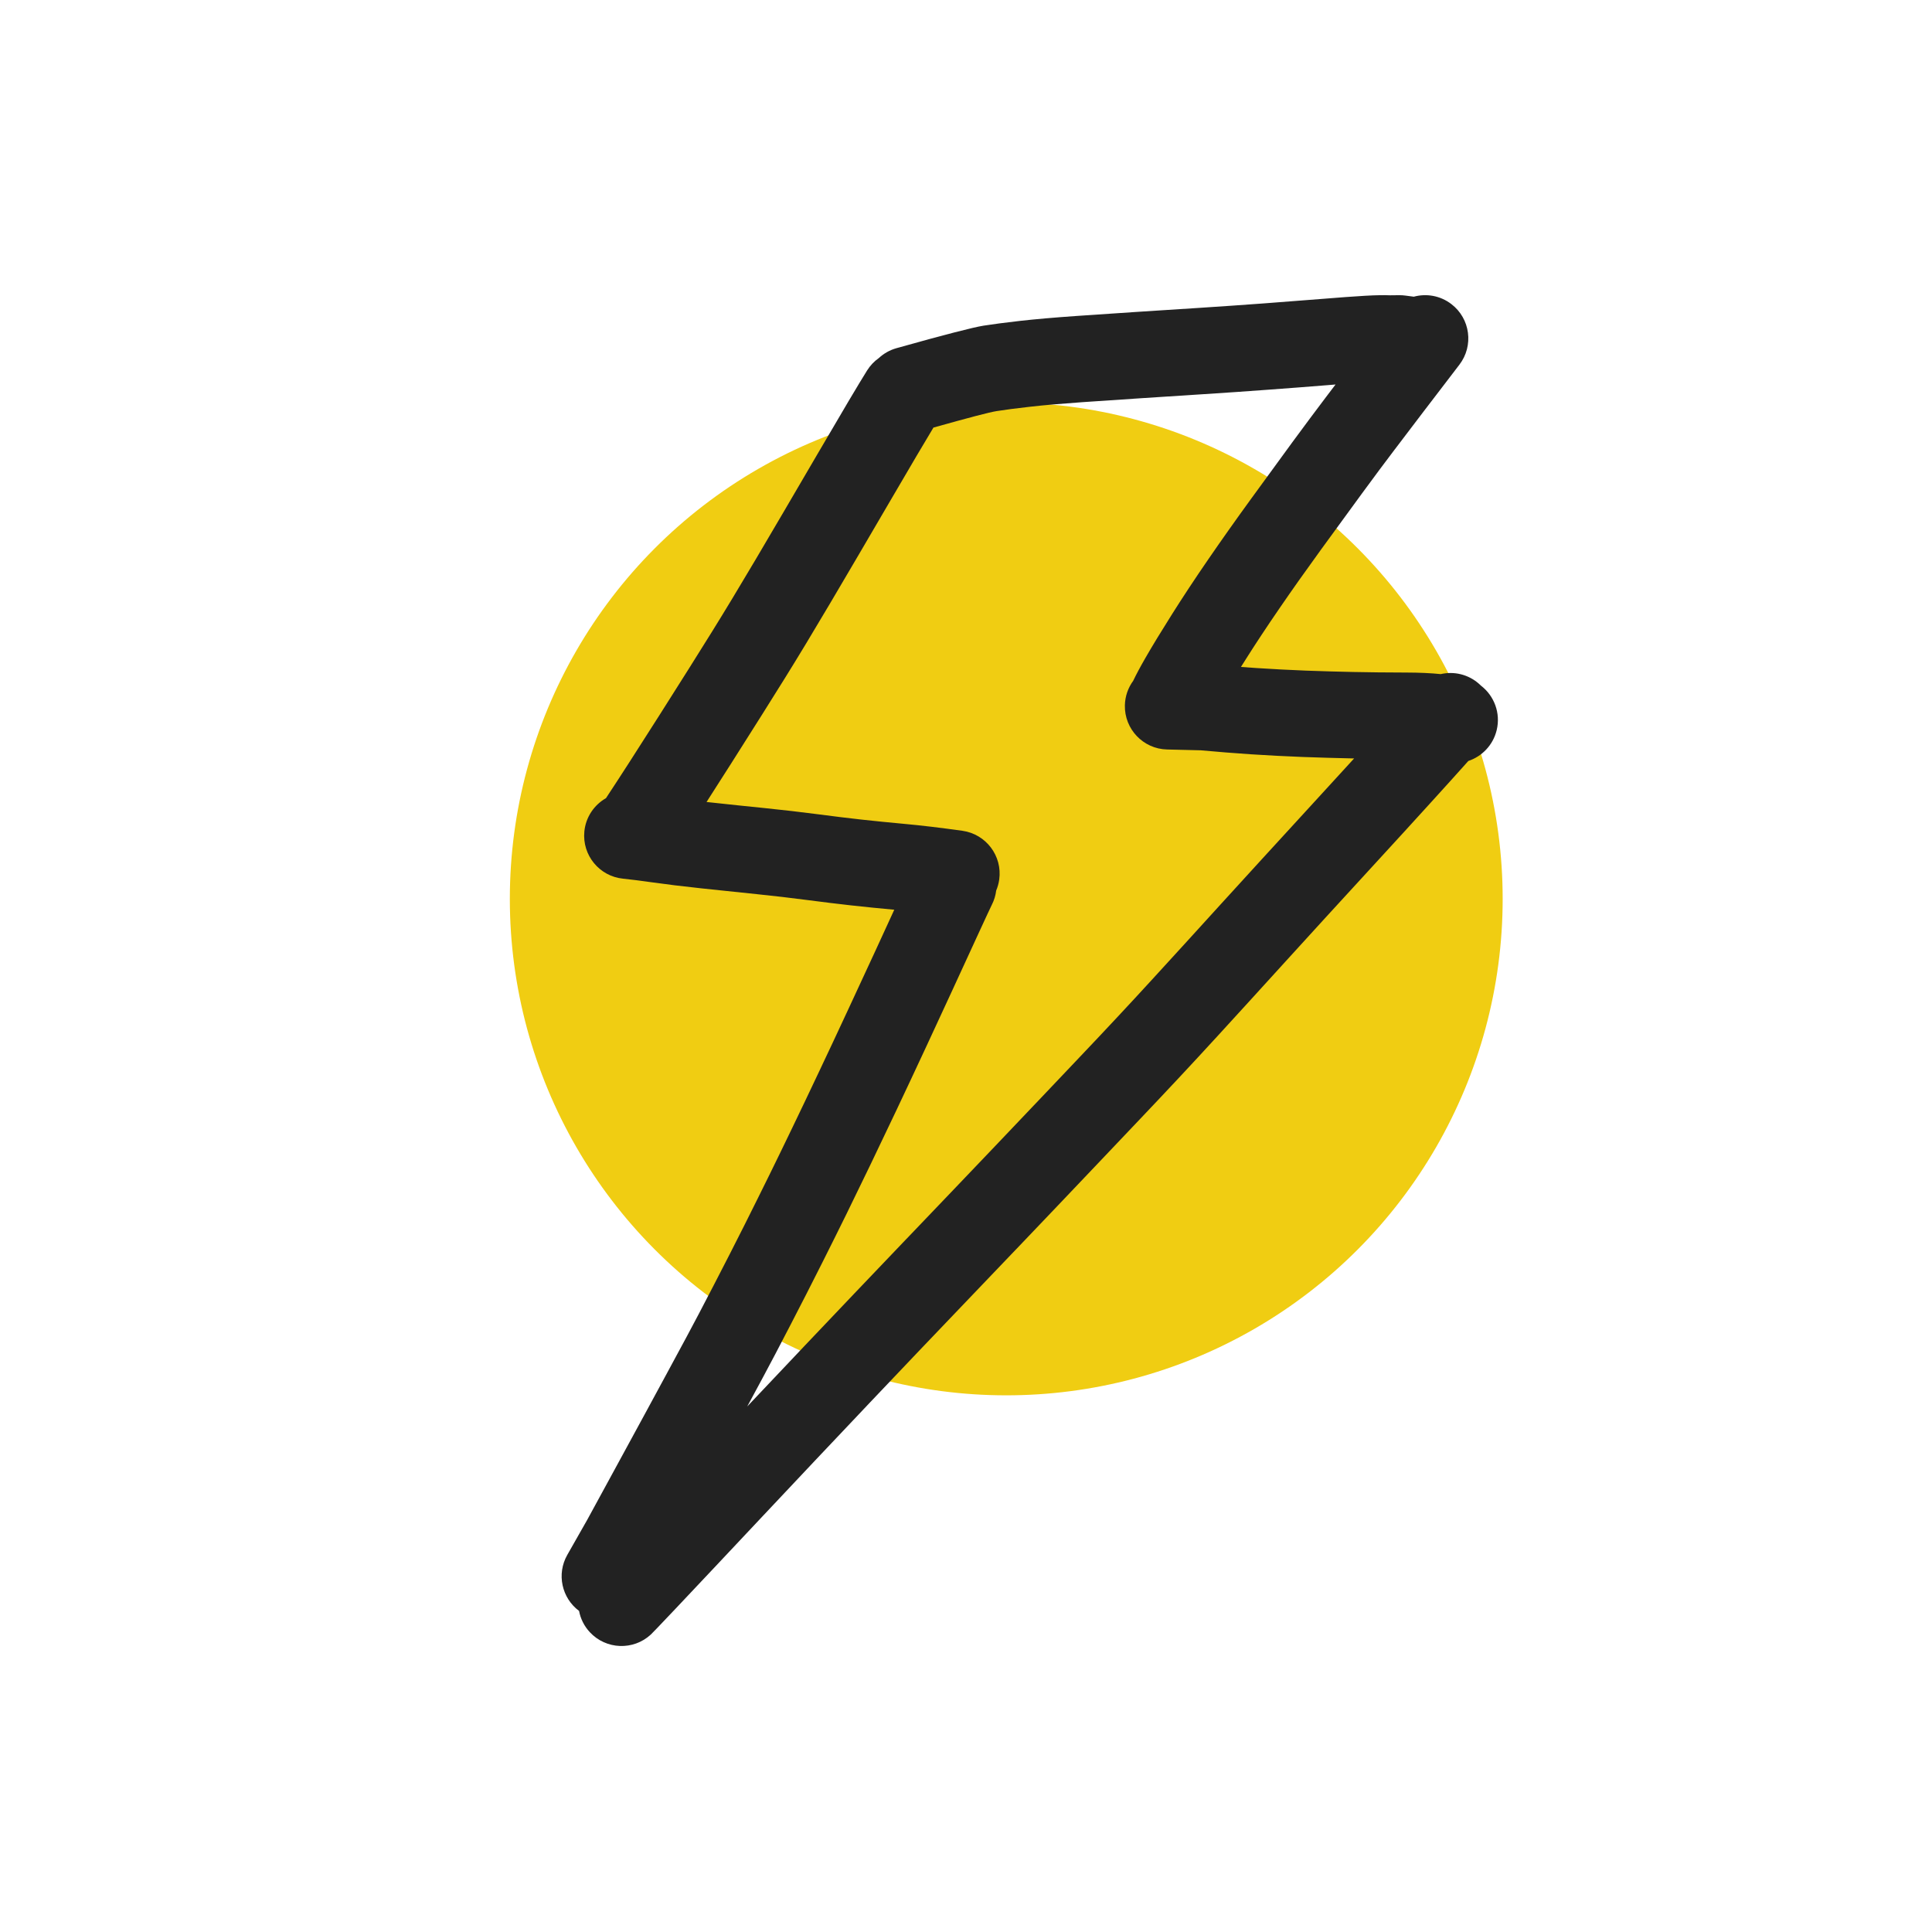 <svg width="72" height="72" viewBox="0 0 72 72" fill="none" xmlns="http://www.w3.org/2000/svg">
<circle cx="37.5" cy="33.5" r="18.5" fill="#F0CD12"/>
<path fill-rule="evenodd" clip-rule="evenodd" d="M32.753 13.342C32.583 13.462 32.433 13.617 32.315 13.805C32.011 14.291 31.393 15.331 30.464 16.923C29.549 18.491 28.782 19.798 28.163 20.846C27.549 21.884 27.003 22.787 26.525 23.556C26.525 23.556 26.525 23.556 26.525 23.556C26.044 24.331 25.379 25.388 24.528 26.727C24.528 26.728 24.528 26.728 24.527 26.728C23.733 27.979 23.085 28.985 22.583 29.745C22.145 29.995 21.83 30.447 21.777 30.987C21.691 31.871 22.338 32.66 23.223 32.746C23.492 32.773 23.854 32.819 24.308 32.883C24.806 32.954 25.416 33.029 26.137 33.106C26.841 33.182 27.525 33.254 28.19 33.321C28.834 33.387 29.453 33.459 30.047 33.537C30.047 33.537 30.047 33.537 30.048 33.537C30.668 33.618 31.233 33.687 31.744 33.744C31.745 33.744 31.745 33.744 31.746 33.744C32.233 33.798 32.76 33.851 33.327 33.903C33.088 34.422 32.853 34.933 32.623 35.435C32.328 36.072 31.989 36.804 31.606 37.629C31.224 38.452 30.86 39.228 30.515 39.956C30.171 40.685 29.845 41.368 29.538 42.005C29.538 42.005 29.538 42.005 29.538 42.005C29.232 42.641 28.944 43.234 28.674 43.783C28.404 44.331 28.095 44.955 27.745 45.653C27.395 46.349 27.015 47.093 26.605 47.884C26.198 48.672 25.862 49.311 25.597 49.803C25.597 49.803 25.597 49.803 25.597 49.803C25.33 50.299 25.077 50.767 24.839 51.207C24.6 51.648 24.332 52.143 24.033 52.694C23.734 53.244 23.405 53.849 23.046 54.508C22.689 55.165 22.301 55.875 21.884 56.64L21.141 57.947C20.735 58.661 20.936 59.556 21.58 60.034C21.634 60.321 21.767 60.597 21.981 60.827C22.585 61.478 23.604 61.517 24.256 60.913C24.297 60.875 24.597 60.564 25.153 59.976C25.663 59.436 26.168 58.9 26.669 58.368C27.17 57.836 27.751 57.218 28.413 56.513C28.413 56.513 28.413 56.513 28.413 56.513C29.073 55.81 29.728 55.114 30.379 54.425C30.379 54.424 30.38 54.424 30.38 54.424C31.03 53.735 31.676 53.052 32.318 52.376C32.318 52.376 32.318 52.376 32.318 52.375C32.959 51.699 33.596 51.029 34.227 50.366C34.86 49.703 35.488 49.045 36.11 48.395C36.734 47.743 37.324 47.127 37.879 46.545C37.88 46.545 37.88 46.545 37.88 46.545C38.435 45.963 38.956 45.417 39.443 44.906C39.93 44.395 40.425 43.874 40.93 43.342C41.435 42.811 41.949 42.271 42.471 41.719C42.998 41.165 43.496 40.636 43.966 40.133C43.966 40.133 43.966 40.133 43.966 40.133C44.438 39.628 44.882 39.148 45.297 38.694C45.298 38.694 45.298 38.694 45.298 38.694C45.711 38.242 46.133 37.78 46.565 37.307L47.89 35.851C48.341 35.356 48.851 34.796 49.42 34.173L49.42 34.173C49.989 33.55 50.619 32.862 51.312 32.109L51.312 32.109C52.008 31.352 52.686 30.61 53.344 29.885C53.815 29.367 54.274 28.859 54.721 28.359C55.228 28.19 55.64 27.771 55.776 27.214C55.933 26.575 55.683 25.93 55.192 25.553C55.17 25.532 55.148 25.51 55.124 25.489C54.719 25.128 54.183 25.009 53.692 25.122C53.325 25.085 52.903 25.065 52.425 25.064C51.663 25.062 51 25.055 50.436 25.043C49.874 25.032 49.283 25.014 48.664 24.992C48.05 24.968 47.438 24.936 46.828 24.896C46.634 24.883 46.44 24.869 46.246 24.855C46.296 24.776 46.347 24.695 46.4 24.612C46.4 24.612 46.4 24.611 46.4 24.611C46.782 24.006 47.208 23.36 47.679 22.675C48.154 21.982 48.671 21.252 49.228 20.485L49.228 20.485C49.792 19.708 50.303 19.008 50.761 18.384C51.215 17.765 51.622 17.218 51.982 16.744C51.982 16.744 51.982 16.744 51.983 16.744C52.345 16.265 52.727 15.763 53.127 15.238L53.128 15.238C53.529 14.713 53.949 14.163 54.388 13.59C54.928 12.885 54.795 11.873 54.089 11.333C53.675 11.015 53.156 10.93 52.688 11.057L52.371 11.015C52.295 11.005 52.219 11 52.143 11.001L51.798 11.005C51.603 10.996 51.291 10.998 50.865 11.023C50.459 11.047 49.91 11.086 49.219 11.143C48.547 11.197 47.832 11.253 47.071 11.309C47.071 11.309 47.071 11.309 47.07 11.309C46.31 11.365 45.505 11.421 44.655 11.476C44.655 11.476 44.655 11.476 44.654 11.476C43.8 11.531 43.025 11.582 42.329 11.626C42.328 11.626 42.328 11.626 42.328 11.626C41.628 11.671 40.883 11.722 40.093 11.777C39.28 11.834 38.591 11.894 38.028 11.957C38.027 11.957 38.027 11.957 38.026 11.957C37.452 12.023 36.989 12.083 36.637 12.139C36.636 12.14 36.636 12.14 36.636 12.14C36.283 12.196 35.206 12.47 33.408 12.976C33.156 13.047 32.934 13.175 32.753 13.342ZM49.772 14.329C49.678 14.337 49.581 14.345 49.481 14.353C48.801 14.408 48.077 14.464 47.308 14.52C46.538 14.578 45.724 14.634 44.864 14.689C44.009 14.745 43.232 14.796 42.534 14.84C41.84 14.885 41.102 14.934 40.318 14.989C39.558 15.043 38.914 15.098 38.388 15.158C37.873 15.216 37.458 15.27 37.143 15.32C36.864 15.364 36.08 15.572 34.787 15.934C34.452 16.489 33.938 17.36 33.246 18.546C32.327 20.12 31.557 21.433 30.935 22.485C30.308 23.546 29.75 24.47 29.261 25.256C28.776 26.037 28.105 27.103 27.247 28.454C26.917 28.974 26.611 29.451 26.331 29.888C26.381 29.893 26.431 29.899 26.482 29.904C26.482 29.904 26.483 29.904 26.483 29.904C27.18 29.98 27.858 30.051 28.515 30.117C29.192 30.186 29.843 30.262 30.465 30.343C31.063 30.422 31.608 30.488 32.1 30.543C32.592 30.597 33.127 30.651 33.704 30.704C34.314 30.759 35.034 30.845 35.866 30.961C36.746 31.084 37.361 31.898 37.238 32.778C37.218 32.923 37.179 33.06 37.125 33.188C37.103 33.368 37.05 33.548 36.962 33.72C36.912 33.819 36.742 34.187 36.449 34.822C36.142 35.49 35.842 36.143 35.547 36.782C35.547 36.783 35.547 36.783 35.547 36.783C35.252 37.423 34.912 38.158 34.527 38.986C34.141 39.816 33.774 40.599 33.426 41.334C33.426 41.334 33.426 41.335 33.426 41.335C33.078 42.07 32.749 42.759 32.439 43.403C32.129 44.046 31.838 44.646 31.565 45.202C31.565 45.202 31.565 45.203 31.565 45.203C31.292 45.758 30.978 46.39 30.623 47.097C30.623 47.098 30.623 47.098 30.622 47.098C30.267 47.806 29.881 48.561 29.465 49.364C29.048 50.171 28.704 50.826 28.433 51.329C28.229 51.707 28.034 52.07 27.847 52.416L28.037 52.214C28.69 51.522 29.338 50.838 29.981 50.159C30.624 49.481 31.262 48.809 31.896 48.145C32.53 47.479 33.159 46.821 33.783 46.168C33.783 46.168 33.784 46.168 33.784 46.168C34.407 45.517 34.996 44.901 35.55 44.321C36.105 43.74 36.625 43.195 37.111 42.685C37.597 42.175 38.092 41.654 38.595 41.124L38.596 41.124C39.1 40.593 39.613 40.053 40.135 39.502C40.655 38.955 41.148 38.432 41.613 37.934C42.077 37.438 42.513 36.966 42.922 36.519C43.334 36.069 43.755 35.608 44.186 35.136L45.508 33.683C45.961 33.187 46.472 32.626 47.042 32.002C47.613 31.376 48.246 30.685 48.941 29.929C49.459 29.365 49.967 28.811 50.464 28.265L50.37 28.263C49.79 28.251 49.181 28.233 48.543 28.21C48.543 28.21 48.543 28.21 48.542 28.21C47.898 28.185 47.256 28.152 46.615 28.11C46.614 28.11 46.614 28.11 46.614 28.11C45.992 28.068 45.372 28.019 44.754 27.962L43.492 27.931C42.604 27.91 41.9 27.171 41.921 26.283C41.929 25.942 42.043 25.629 42.23 25.373C42.34 25.143 42.493 24.854 42.693 24.508C42.942 24.075 43.27 23.536 43.676 22.893C44.079 22.254 44.528 21.574 45.024 20.852C45.515 20.137 46.047 19.384 46.622 18.593C47.189 17.811 47.704 17.105 48.165 16.477C48.631 15.844 49.047 15.284 49.416 14.798C49.532 14.644 49.651 14.488 49.772 14.329Z" fill="#222222"/>
</svg>

